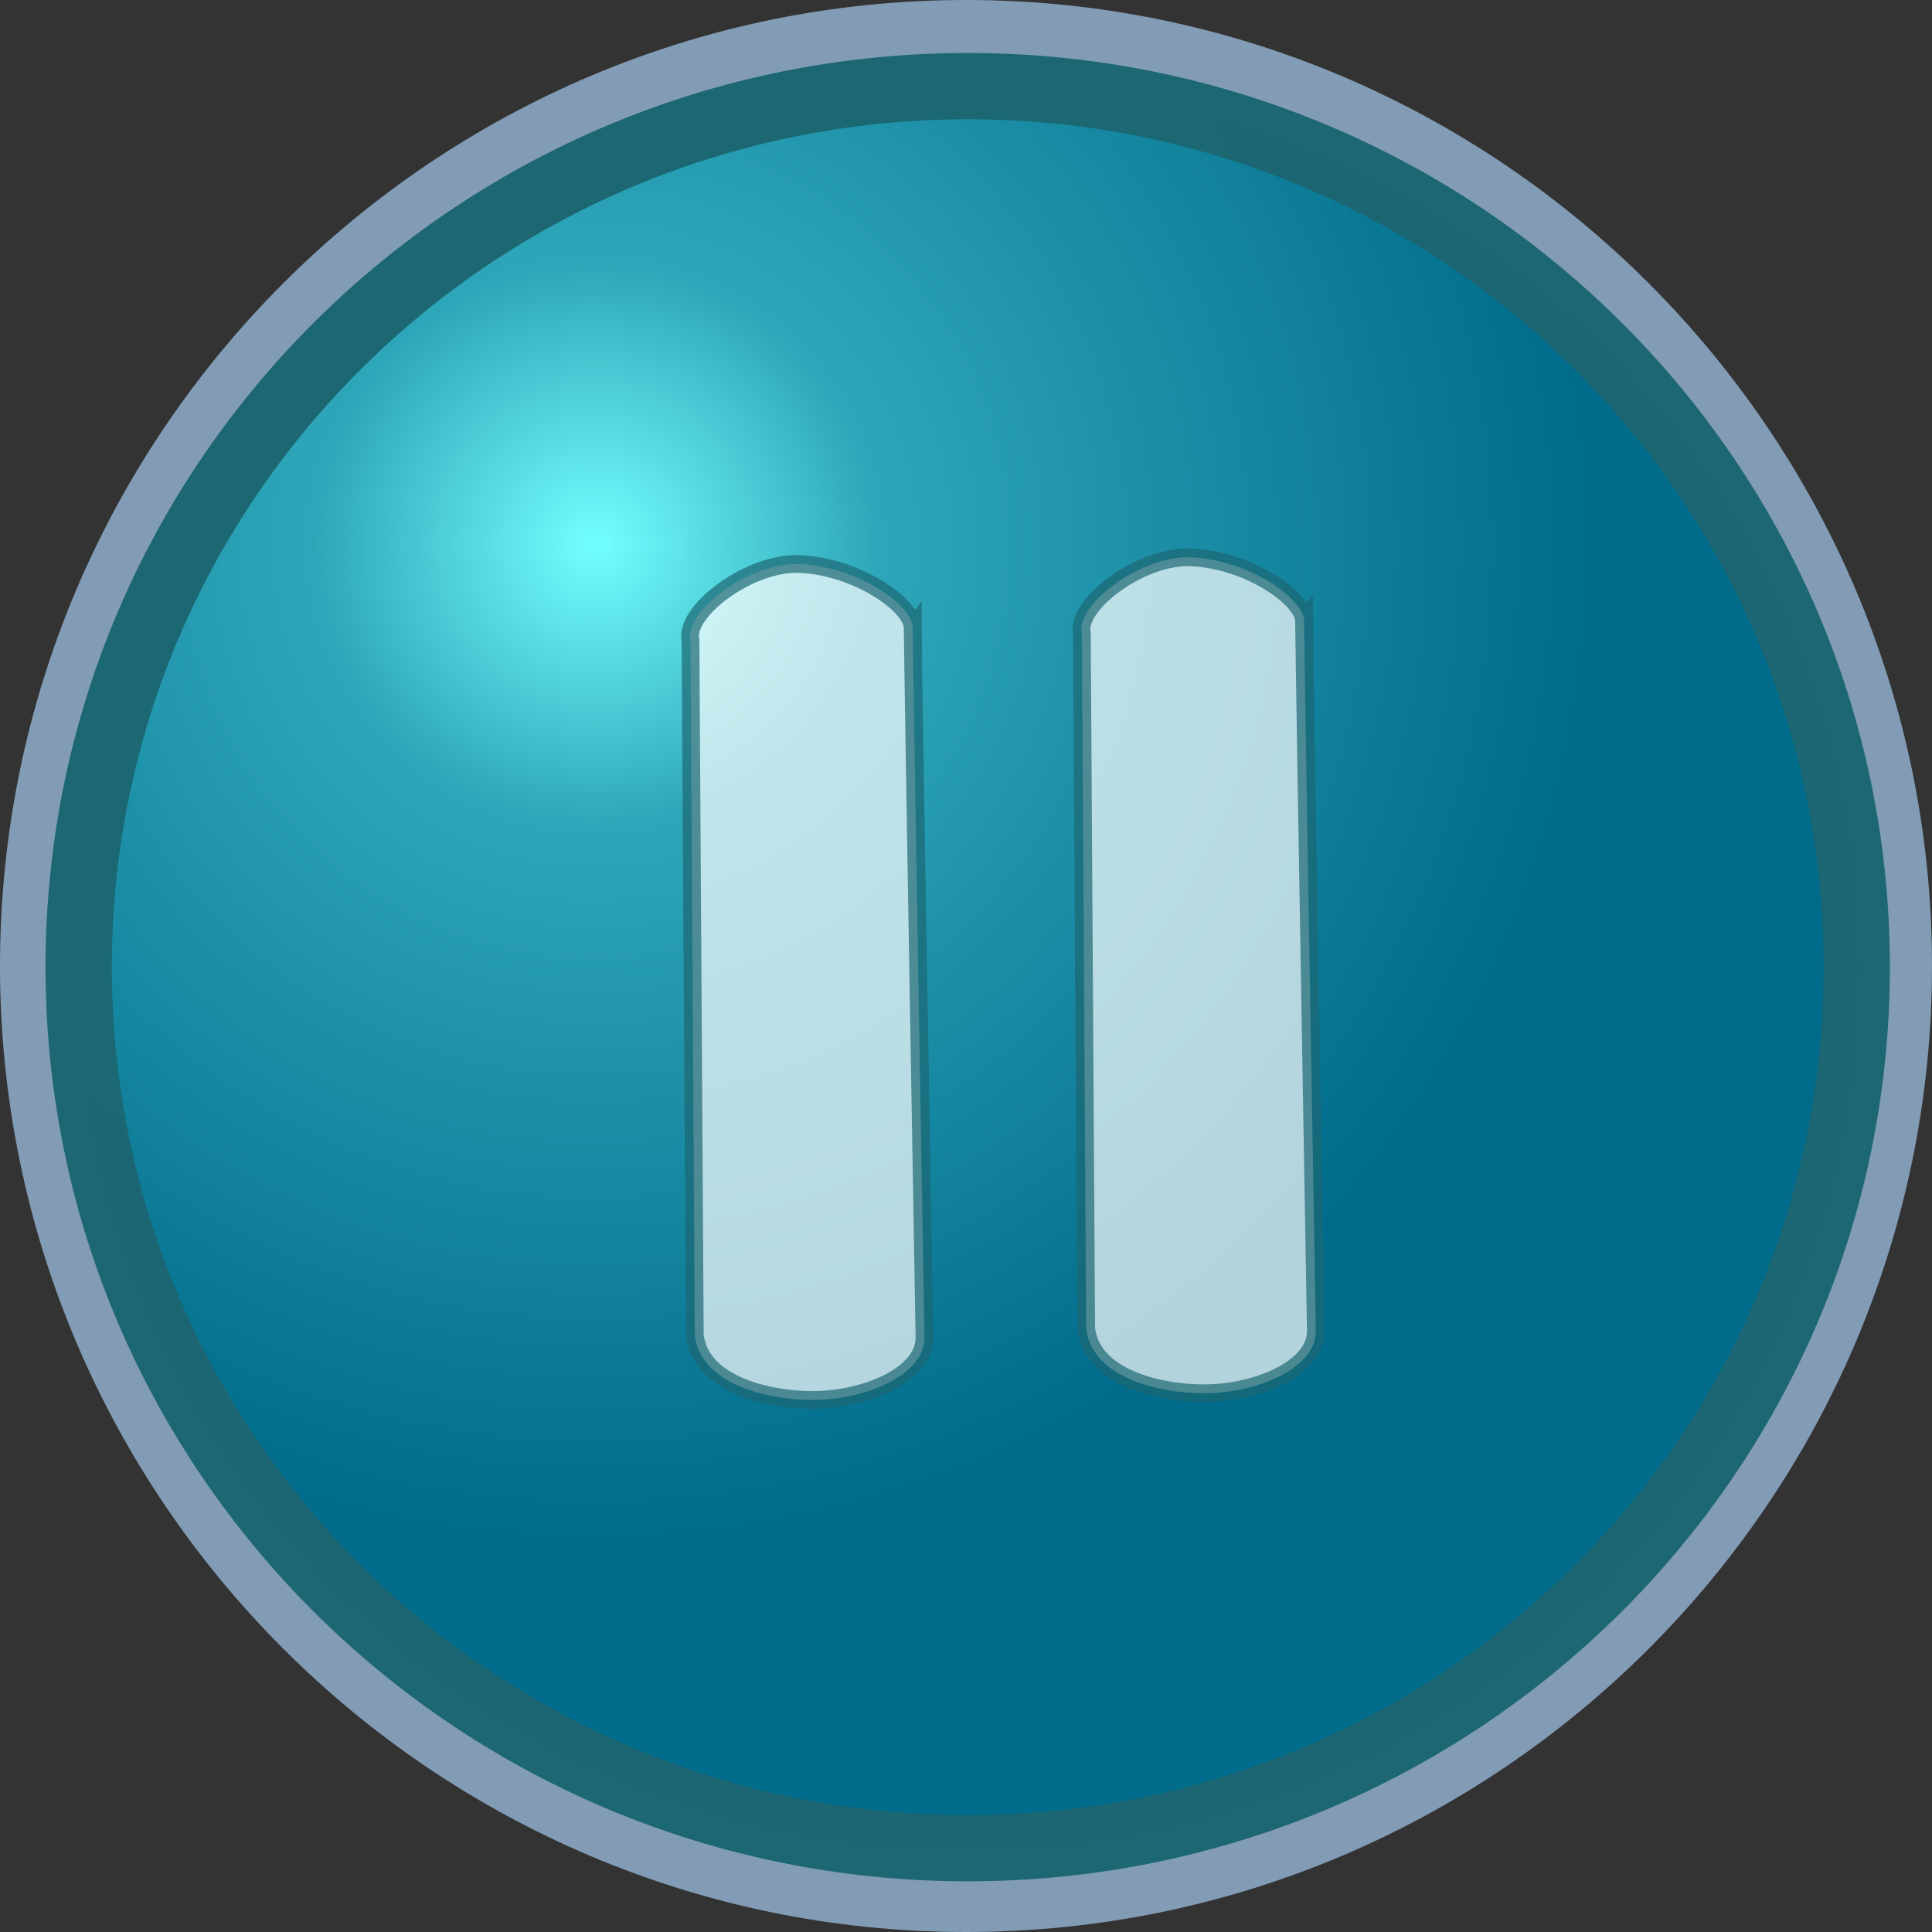 <?xml version="1.0" encoding="UTF-8"?>
<svg width="200" height="200" version="1.1" viewBox="0 0 200 200" xmlns="http://www.w3.org/2000/svg" xmlns:cc="http://creativecommons.org/ns#" xmlns:dc="http://purl.org/dc/elements/1.1/" xmlns:rdf="http://www.w3.org/1999/02/22-rdf-syntax-ns#">
 <rect x="0" y="0" width="200" height="200" fill="#333333" stroke="none"/>
 <defs>
  <radialGradient id="aigrd1" cx="218.94" cy="219.77" r="150.71" gradientTransform="matrix(.687 0 0 .687 -88.821 -94.657)" gradientUnits="userSpaceOnUse">
   <stop stop-color="#73ffff" stroke="#000000" stroke-opacity=".986" stroke-width=".982" offset="0"/>
   <stop stop-color="#2EA6B9" stroke="#000000" stroke-opacity=".986" stroke-width=".982" offset=".281"/>
   <stop stop-color="#006b8b" stroke="#000000" stroke-opacity=".986" stroke-width=".982" offset="1"/>
  </radialGradient>
 </defs>
 <title>SS4 Up</title>
 <path d="m24.508-2.034v24h-24v-24z" fill="none"/>
 <path d="m0 100c0 55.138 44.86 100 100 100 55.138 0 100-44.862 100-100 0-55.14-44.862-100-100-100-55.14 0-100 44.86-100 100z" fill="#a4c9ee" fill-opacity=".7"/>
 <g stroke-opacity=".988">
  <path d="m192.21 100.12c0 50.37-41.205 91.204-92.033 91.204-50.829 0-92.033-40.833-92.033-91.204 0-50.37 41.204-91.203 92.033-91.203 50.827 0 92.033 40.833 92.033 91.203z" fill="url(#aigrd1)" fill-rule="evenodd" stroke="#1c6671" stroke-width="6.86"/>
  <path d="m135 64.308c-0.03-2.381-5.714-6.292-11.562-6.608-5.229-0.315-12.128 4.875-11.444 7.891l0.447 71.93c0.617 5.481 8.63 6.916 13.04 6.688 5.029-0.227 10.782-2.656 10.736-6.469 0 0-1.216-69.911-1.216-73.433z" fill="#fff" opacity=".7" stroke="#1c6772" stroke-width="1.837"/>
  <path d="m94.485 65c-0.03-2.381-5.714-6.292-11.562-6.608-5.229-0.315-12.128 4.875-11.444 7.891l0.447 71.93c0.617 5.481 8.63 6.916 13.04 6.688 5.029-0.227 10.782-2.656 10.736-6.469 0 0-1.216-69.911-1.216-73.433z" fill="#fff" opacity=".7" stroke="#1c6772" stroke-width="1.837"/>
 </g>
</svg>
